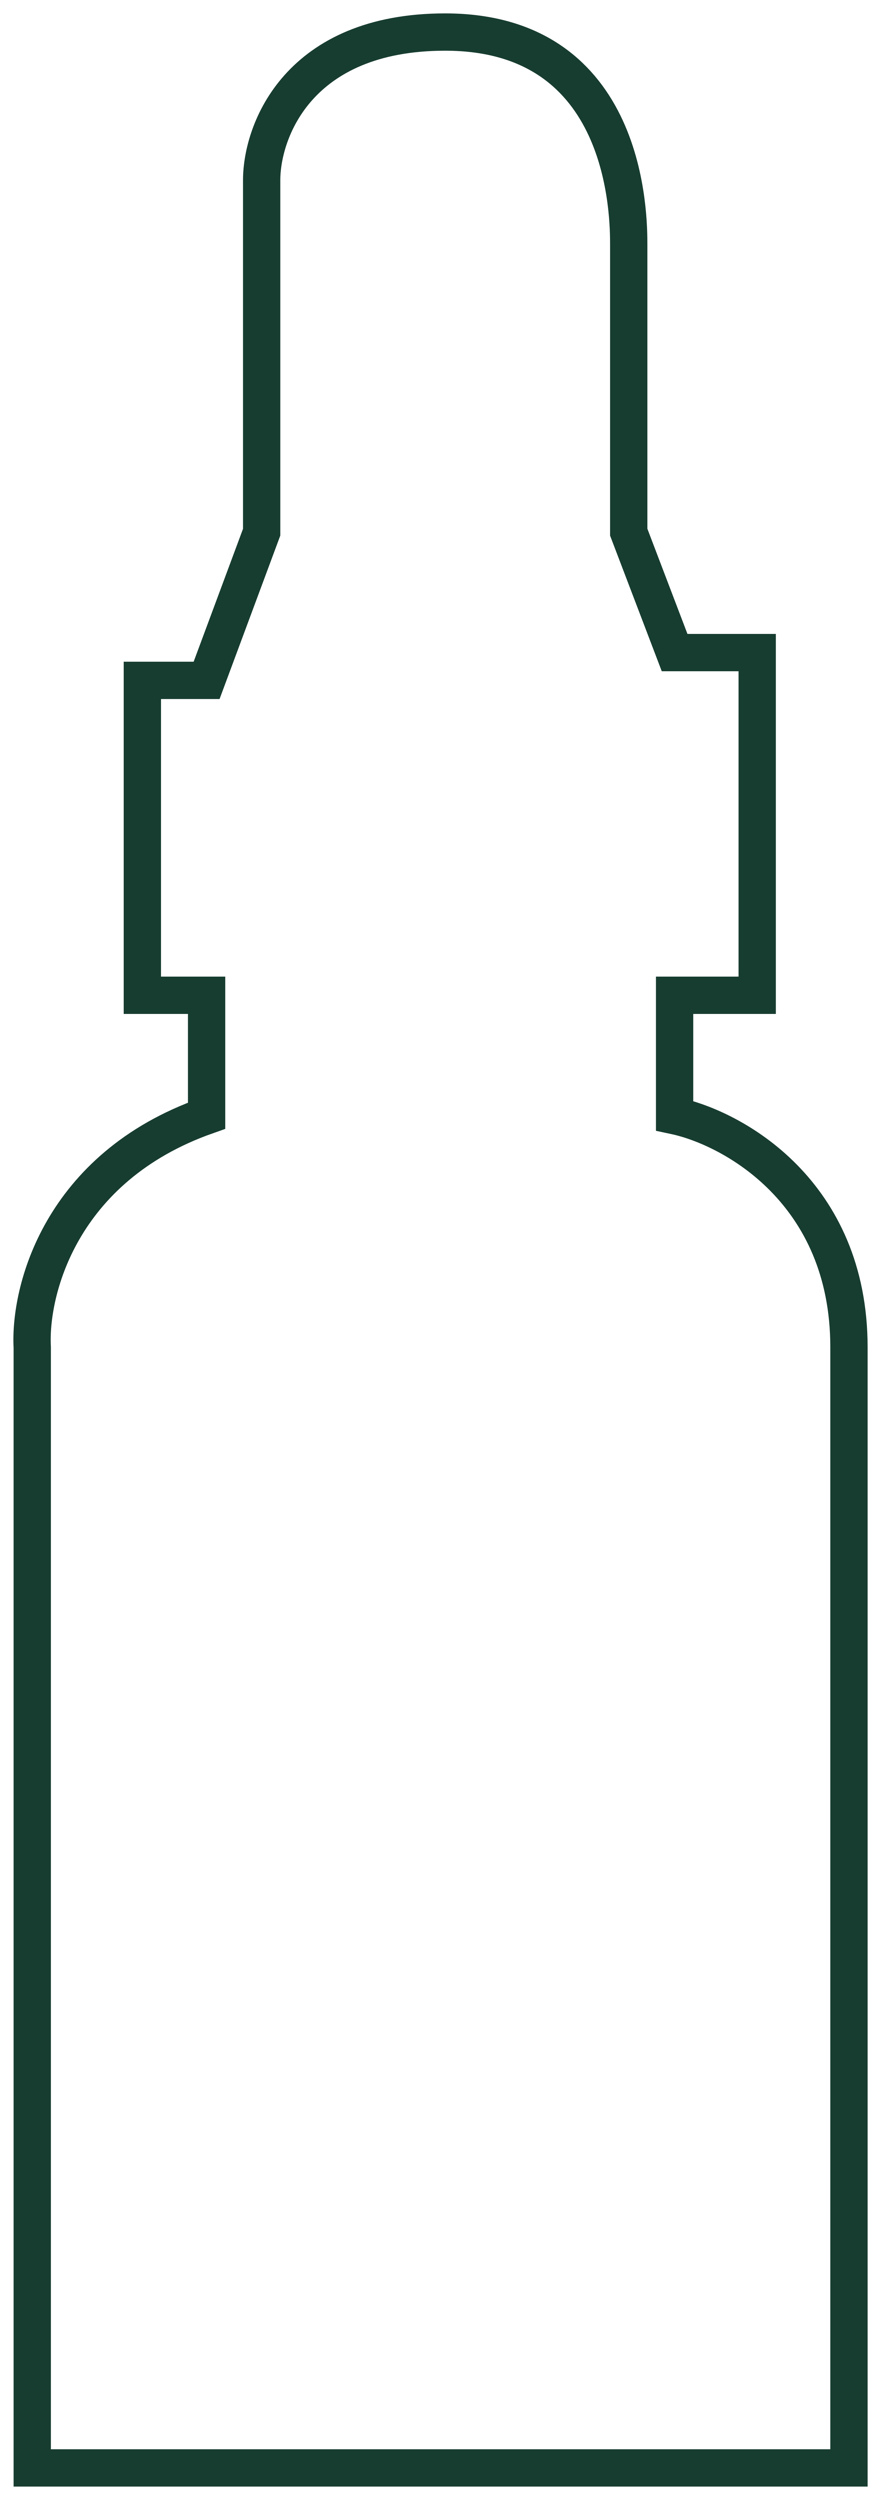 <svg width="55" height="156" viewBox="0 0 55 156" fill="none" xmlns="http://www.w3.org/2000/svg">
<path d="M2.013 84.068V97.939V154H53V84.068C53 74.359 45.743 70.39 42.115 69.62V62.106H47.271V40.722H42.115L39.251 33.209V15.293C39.251 13.559 39.251 2 27.793 2C18.627 2 16.335 8.165 16.335 11.247V33.209L12.898 42.456H8.887V62.106H12.898V69.62C3.731 72.856 1.822 80.601 2.013 84.068Z" stroke="#173D30" stroke-width="2.329"/>
</svg>
